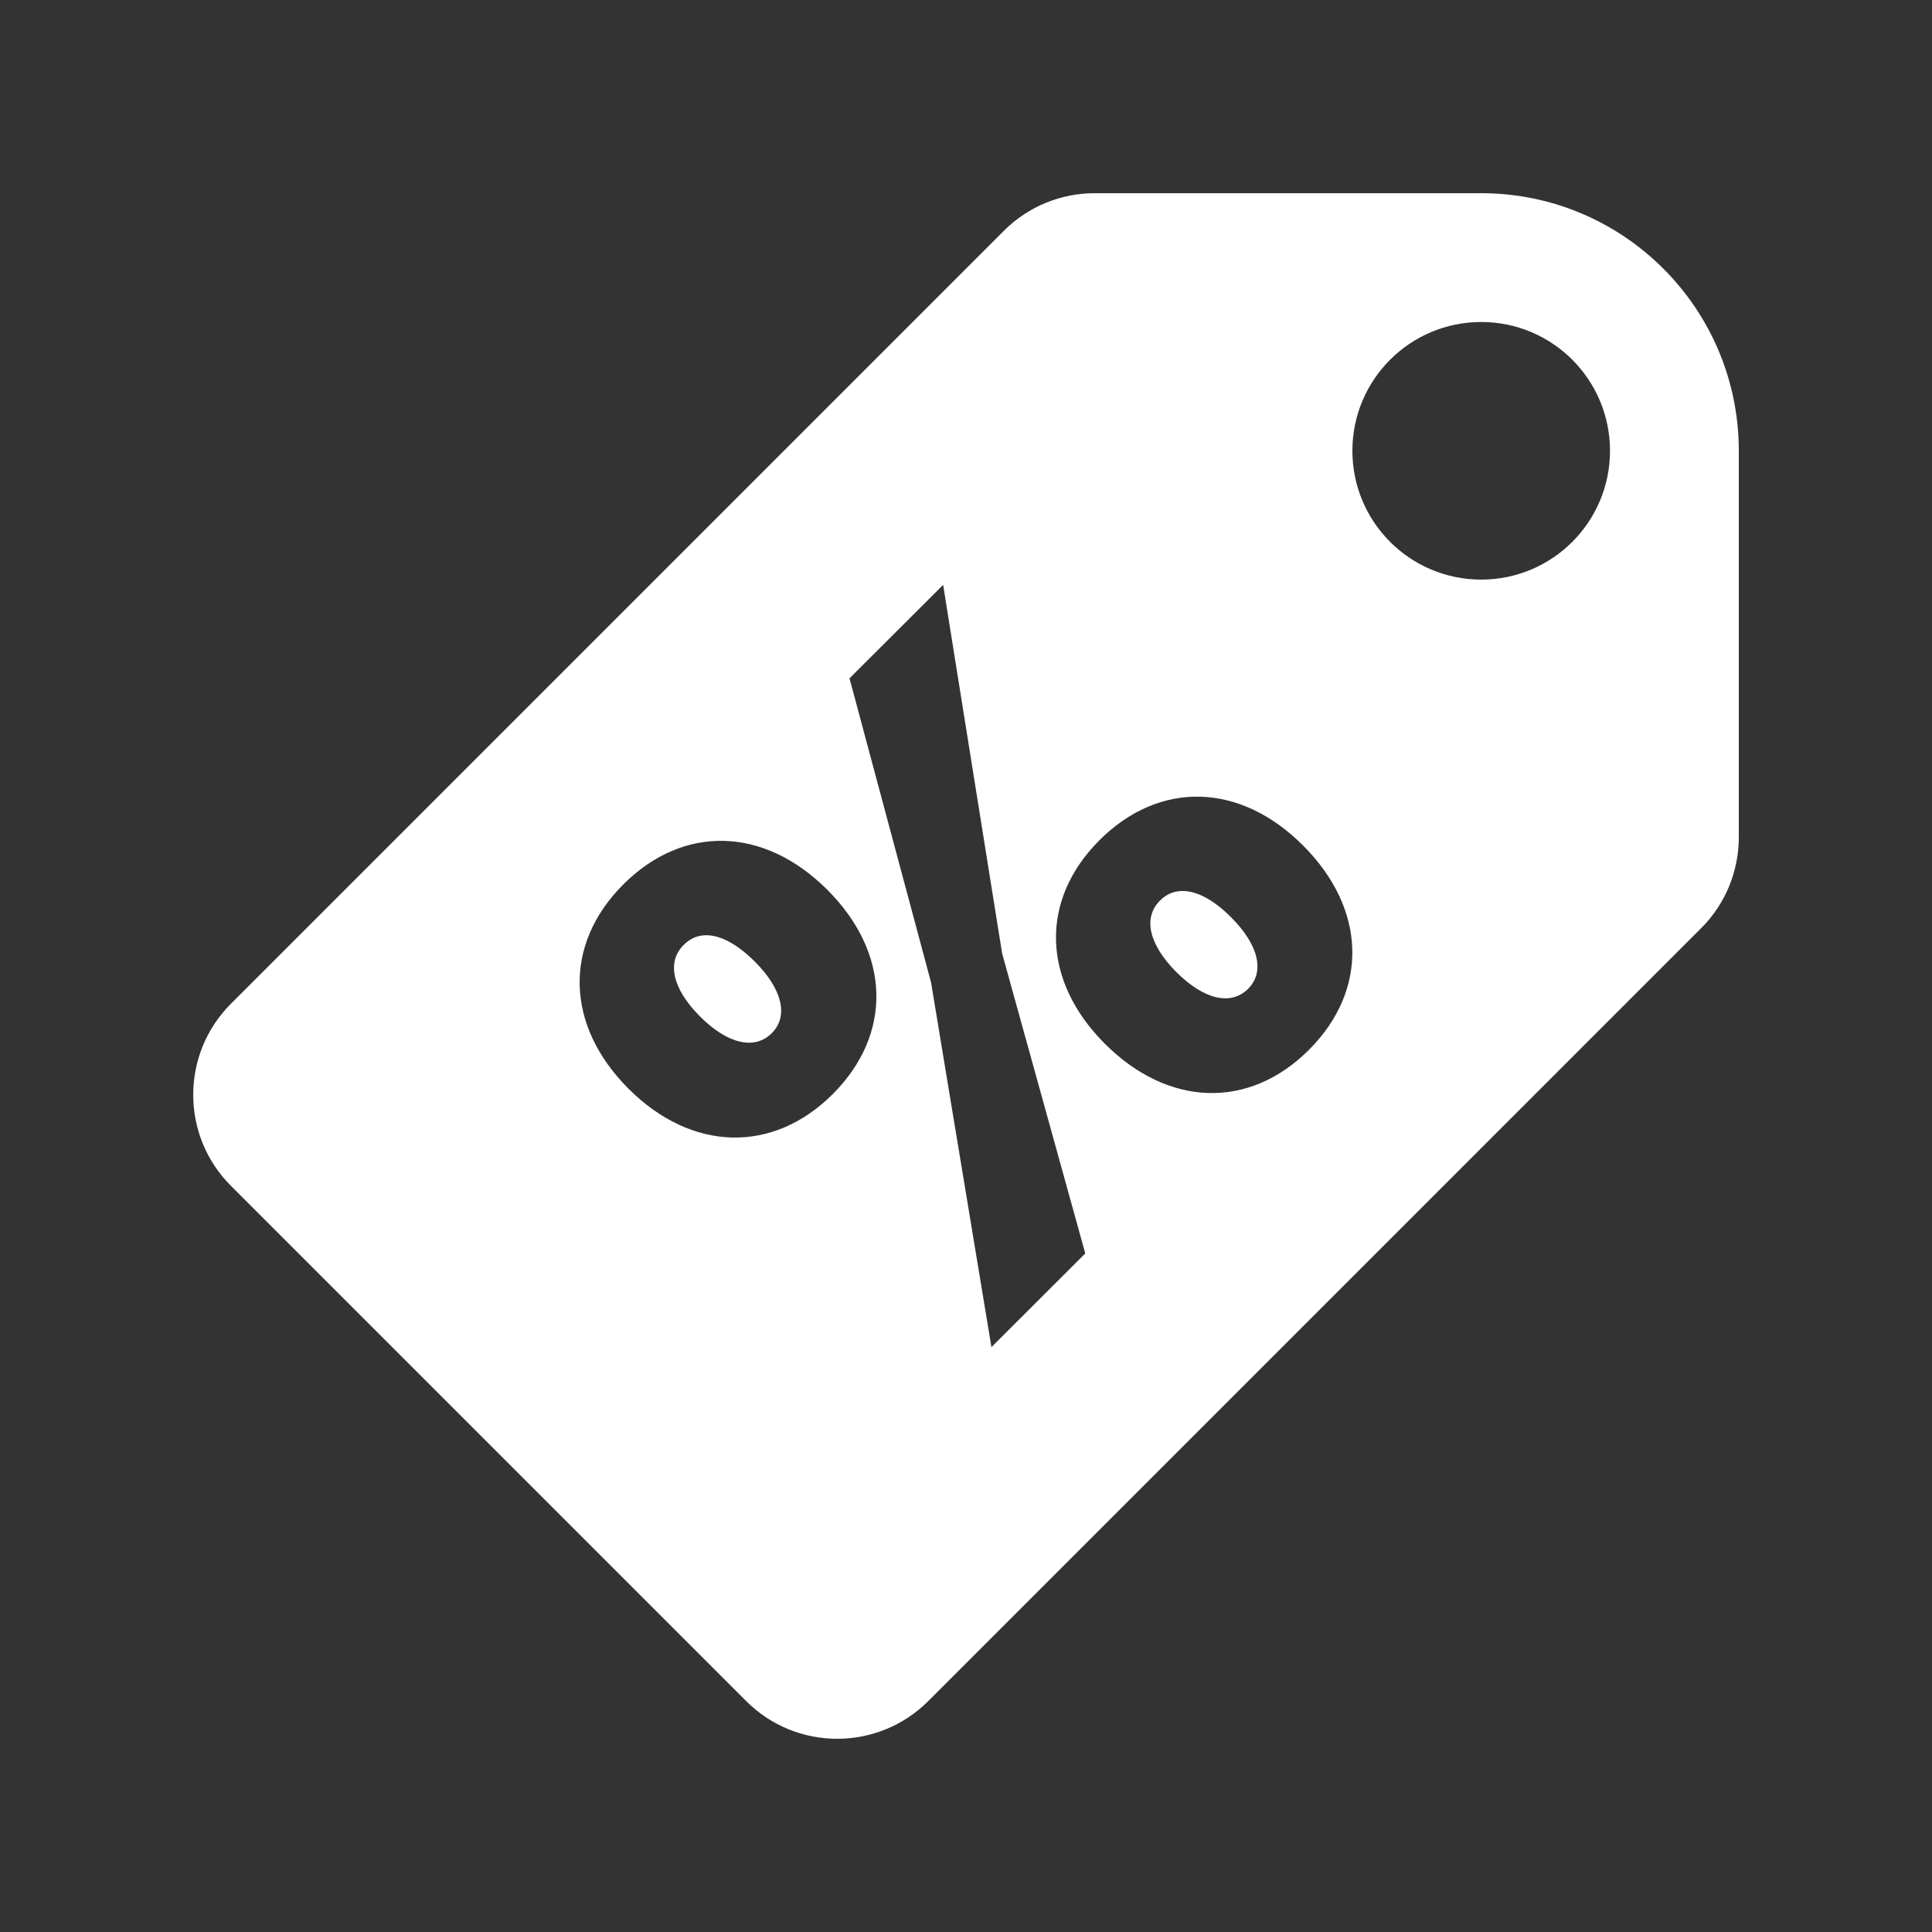 <?xml version="1.0" encoding="UTF-8"?> <svg xmlns="http://www.w3.org/2000/svg" width="30" height="30" viewBox="0 0 30 30" fill="none"><rect x="0" y="0" width="30" height="30" fill="#333333" stroke="none"/><path d="M17 3C16.488 3 15.976 3.195 15.586 3.586L3.586 15.586C2.805 16.367 2.805 17.633 3.586 18.414L11.586 26.414C12.367 27.195 13.633 27.195 14.414 26.414L26.414 14.414C26.805 14.024 27 13.512 27 13V7C27 4.791 25.209 3 23 3H17ZM23 5C24.105 5 25 5.895 25 7C25 8.105 24.105 9 23 9C21.895 9 21 8.105 21 7C21 5.895 21.895 5 23 5ZM14.645 9.082L15.561 14.805L16.852 19.463L15.395 20.918L14.457 15.254L13.191 10.533L14.645 9.082ZM18.635 12.371C19.187 12.385 19.744 12.638 20.234 13.129C21.22 14.115 21.255 15.372 20.326 16.301C19.397 17.23 18.142 17.193 17.156 16.207C16.175 15.226 16.143 13.976 17.072 13.047C17.537 12.582 18.083 12.357 18.635 12.371ZM11.242 13.057C11.795 13.071 12.355 13.325 12.848 13.818C13.829 14.799 13.865 16.054 12.932 16.988C12.003 17.917 10.742 17.887 9.76 16.906C8.779 15.925 8.745 14.668 9.678 13.734C10.144 13.268 10.689 13.043 11.242 13.057ZM18.234 13.852C18.152 13.874 18.078 13.918 18.012 13.984C17.746 14.25 17.837 14.664 18.268 15.096C18.695 15.523 19.115 15.62 19.381 15.354C19.643 15.091 19.545 14.672 19.117 14.244C18.791 13.917 18.481 13.785 18.234 13.852ZM10.84 14.539C10.758 14.561 10.683 14.606 10.615 14.674C10.349 14.94 10.44 15.353 10.871 15.785C11.298 16.212 11.718 16.309 11.984 16.043C12.246 15.781 12.151 15.362 11.723 14.934C11.396 14.607 11.087 14.472 10.84 14.539Z" fill="white"></path></svg> 
